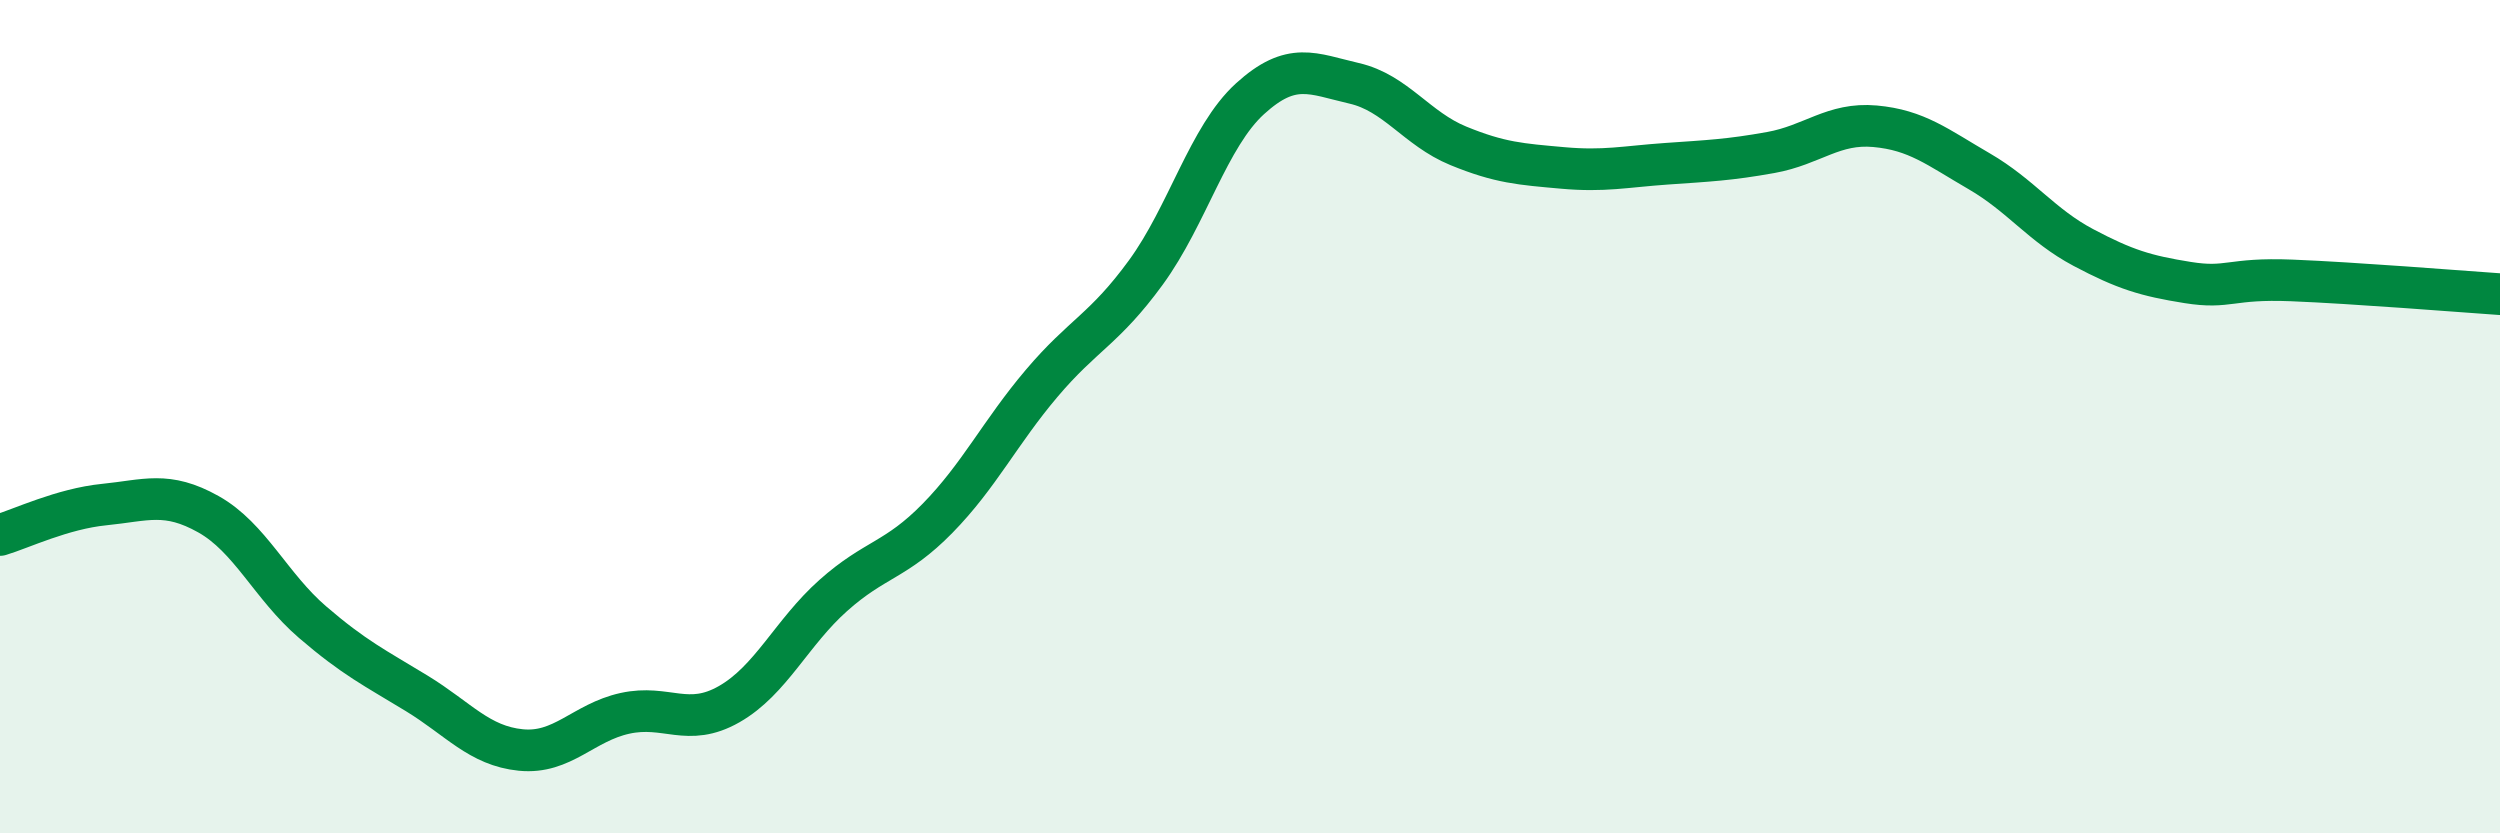 
    <svg width="60" height="20" viewBox="0 0 60 20" xmlns="http://www.w3.org/2000/svg">
      <path
        d="M 0,12.84 C 0.5,12.69 1.5,12.21 2.5,12.11 C 3.5,12.01 4,11.78 5,12.34 C 6,12.9 6.5,14.07 7.5,14.93 C 8.5,15.79 9,16.03 10,16.64 C 11,17.25 11.5,17.9 12.5,18 C 13.5,18.1 14,17.34 15,17.12 C 16,16.9 16.5,17.47 17.5,16.9 C 18.5,16.33 19,15.18 20,14.29 C 21,13.4 21.5,13.46 22.5,12.44 C 23.5,11.42 24,10.38 25,9.2 C 26,8.02 26.5,7.91 27.5,6.54 C 28.5,5.17 29,3.28 30,2.37 C 31,1.46 31.5,1.77 32.5,2 C 33.5,2.23 34,3.09 35,3.5 C 36,3.91 36.5,3.94 37.5,4.03 C 38.5,4.12 39,4 40,3.93 C 41,3.86 41.5,3.84 42.5,3.66 C 43.5,3.48 44,2.94 45,3.03 C 46,3.12 46.5,3.53 47.5,4.11 C 48.5,4.69 49,5.41 50,5.94 C 51,6.47 51.5,6.62 52.5,6.78 C 53.5,6.94 53.5,6.67 55,6.73 C 56.5,6.79 59,6.99 60,7.06L60 20L0 20Z"
        fill="#008740"
        opacity="0.1"
        stroke-linecap="round"
        stroke-linejoin="round"
      />
      <path
        d="M 0,12.84 C 0.5,12.69 1.5,12.21 2.5,12.11 C 3.5,12.01 4,11.78 5,12.34 C 6,12.9 6.5,14.07 7.5,14.93 C 8.5,15.79 9,16.03 10,16.64 C 11,17.25 11.5,17.9 12.5,18 C 13.5,18.1 14,17.34 15,17.12 C 16,16.9 16.5,17.47 17.5,16.9 C 18.5,16.33 19,15.18 20,14.29 C 21,13.4 21.5,13.46 22.5,12.44 C 23.5,11.42 24,10.38 25,9.2 C 26,8.02 26.5,7.91 27.5,6.54 C 28.5,5.17 29,3.28 30,2.37 C 31,1.46 31.5,1.77 32.5,2 C 33.5,2.23 34,3.09 35,3.5 C 36,3.91 36.5,3.94 37.5,4.03 C 38.5,4.12 39,4 40,3.93 C 41,3.86 41.5,3.84 42.5,3.66 C 43.5,3.48 44,2.94 45,3.03 C 46,3.12 46.5,3.53 47.5,4.11 C 48.5,4.69 49,5.41 50,5.94 C 51,6.47 51.5,6.62 52.5,6.78 C 53.5,6.94 53.5,6.67 55,6.73 C 56.5,6.79 59,6.99 60,7.06"
        stroke="#008740"
        stroke-width="1"
        fill="none"
        stroke-linecap="round"
        stroke-linejoin="round"
      />
    </svg>
  
